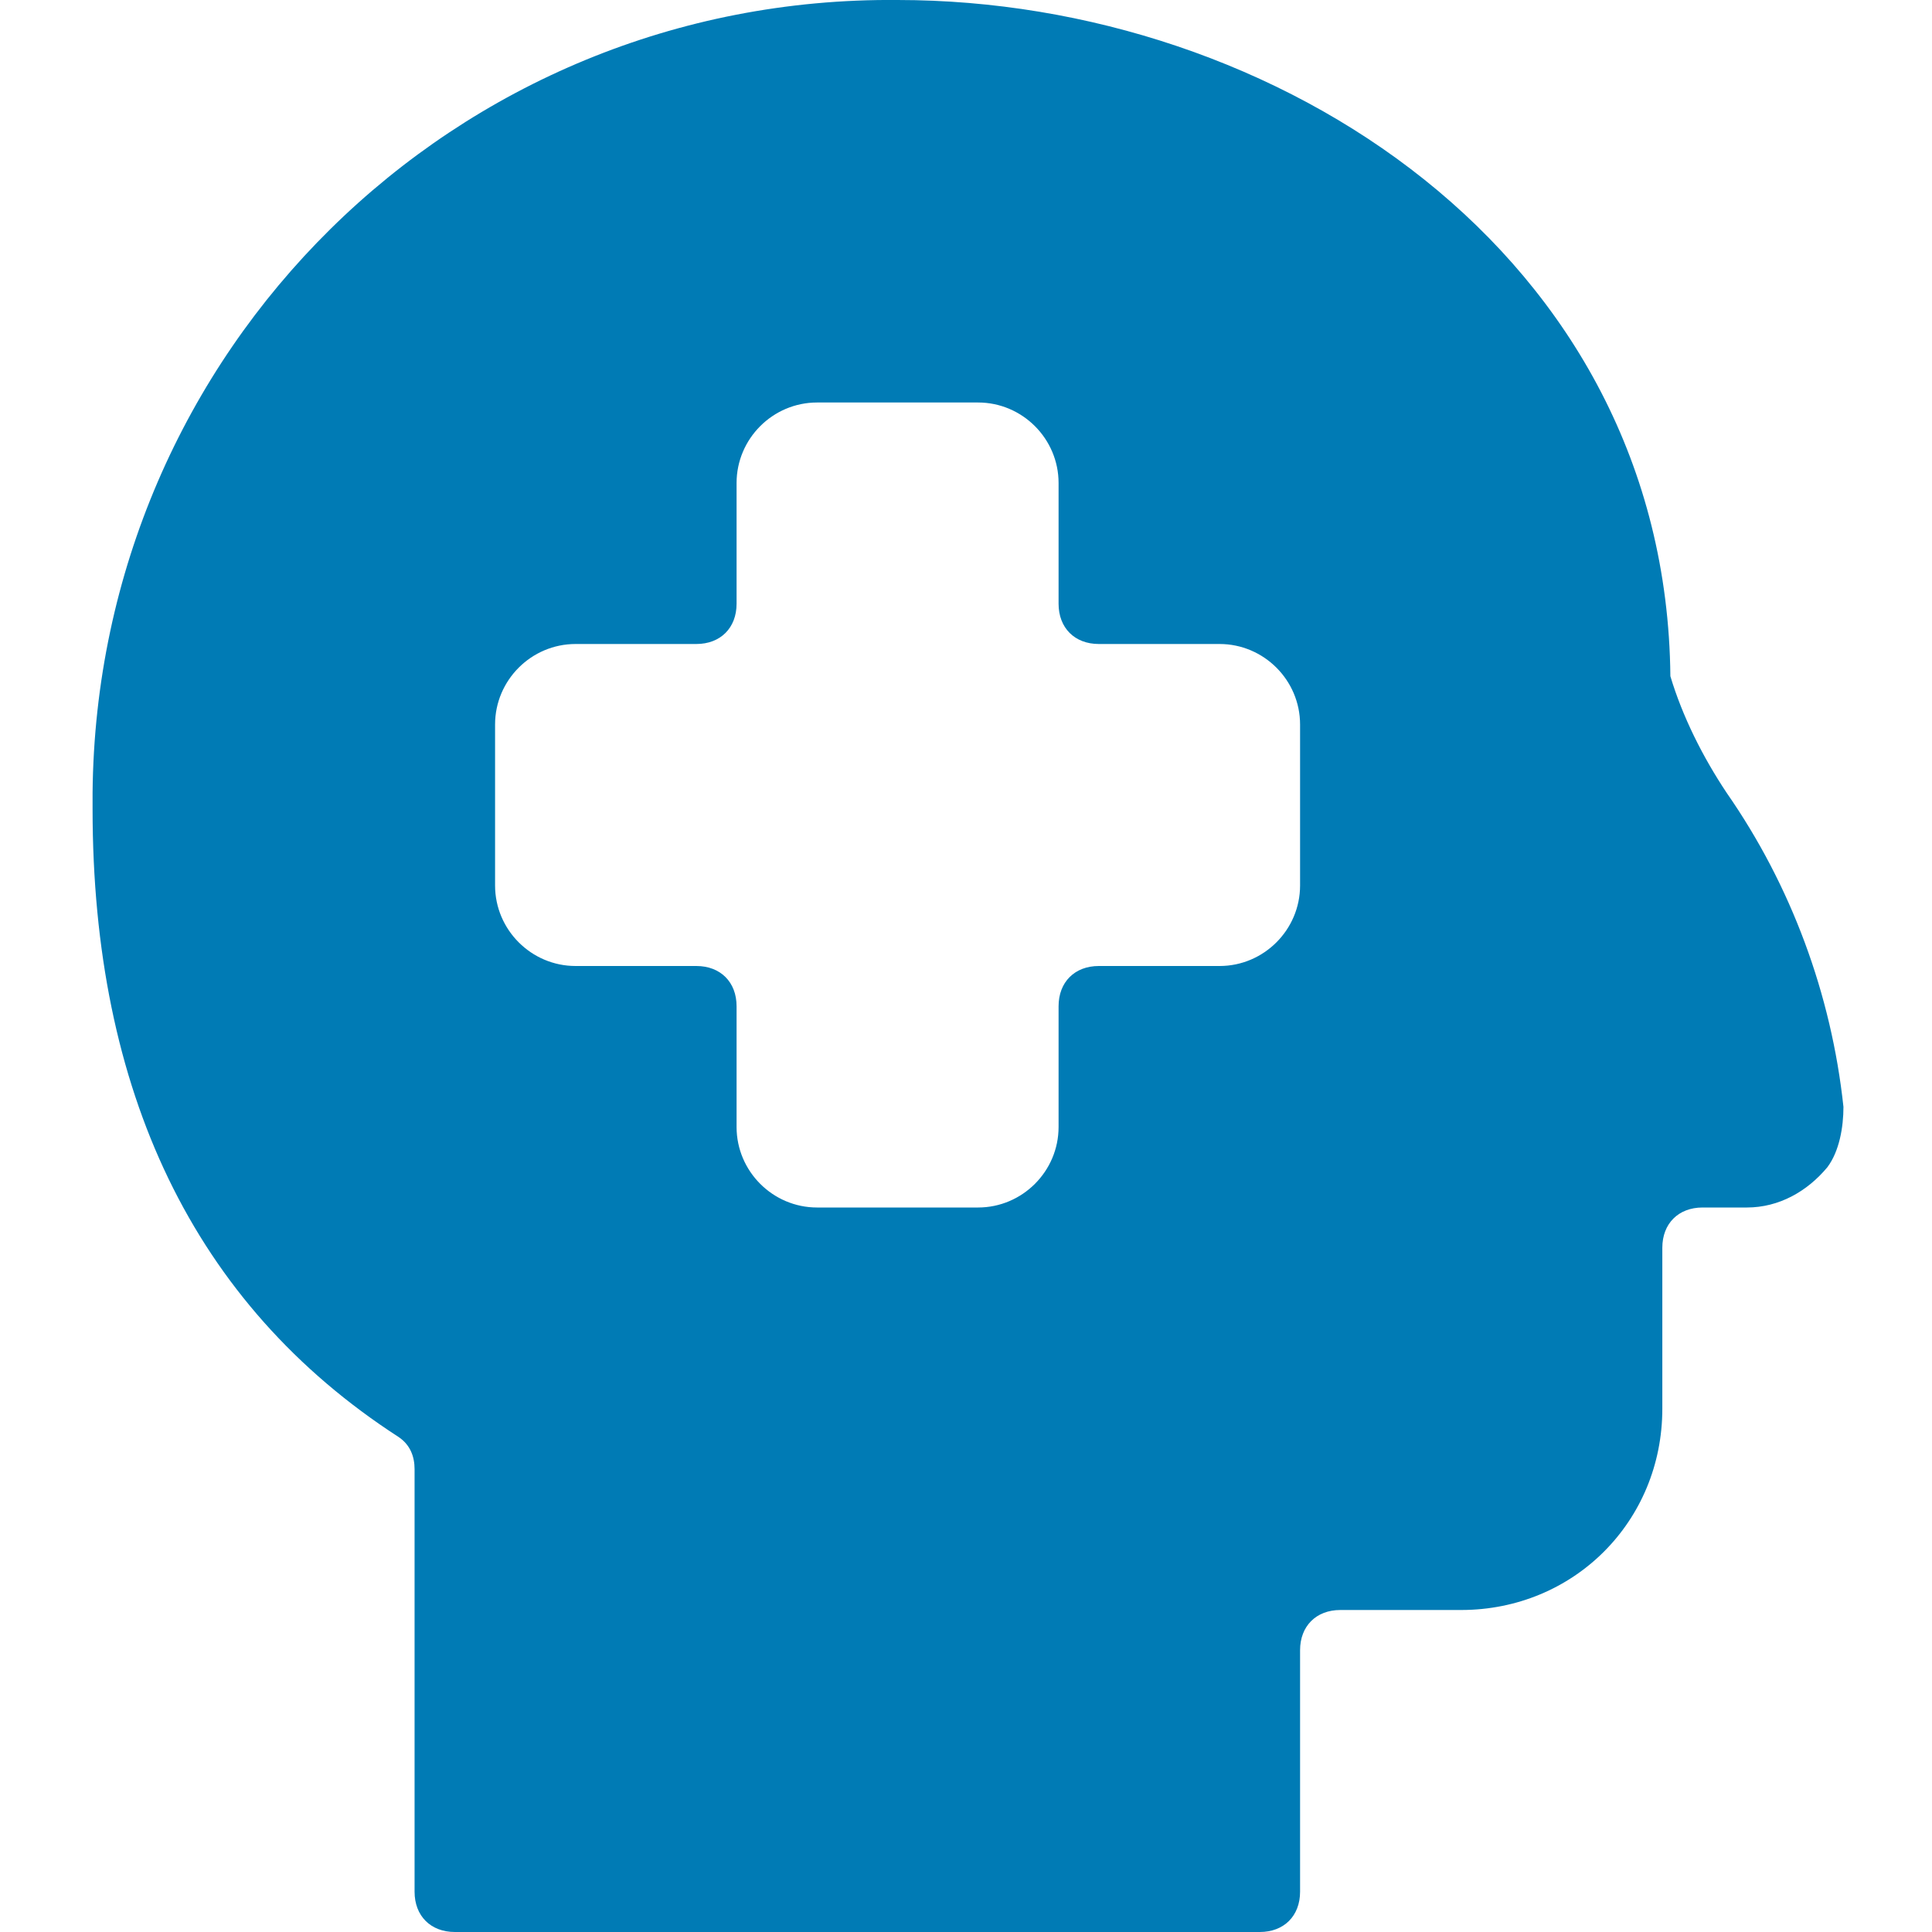 <?xml version="1.0" encoding="utf-8"?>
<!-- Generator: Adobe Illustrator 27.2.0, SVG Export Plug-In . SVG Version: 6.00 Build 0)  -->
<svg version="1.1" id="Ebene_1" xmlns="http://www.w3.org/2000/svg" xmlns:xlink="http://www.w3.org/1999/xlink" x="0px" y="0px"
	 viewBox="0 0 48 48" style="enable-background:new 0 0 48 48;" xml:space="preserve">
<style type="text/css">
	.st0{fill:#007BB5;}
</style>
<path class="st0" d="M42.9,19.7c-0.6-0.9-1.1-1.9-1.4-2.9C41.4,6.3,31.7,0,22.3,0c-11-0.1-19.9,8.7-20,19.7c0,0.1,0,0.3,0,0.4
	c0,7,2.5,12.3,7.6,15.6c0.3,0.2,0.4,0.5,0.4,0.8V47c0,0.6,0.4,1,1,1h20c0.6,0,1-0.4,1-1v-6c0-0.6,0.4-1,1-1h3c2.8,0,5-2.2,5-5v-4
	c0-0.6,0.4-1,1-1h1.1c0.8,0,1.5-0.4,2-1c0.3-0.4,0.4-1,0.4-1.5C45.5,24.7,44.5,22,42.9,19.7z M32.3,22c0,1.1-0.9,2-2,2h-3
	c-0.6,0-1,0.4-1,1v3c0,1.1-0.9,2-2,2h-4c-1.1,0-2-0.9-2-2v-3c0-0.6-0.4-1-1-1h-3c-1.1,0-2-0.9-2-2v-4c0-1.1,0.9-2,2-2h3
	c0.6,0,1-0.4,1-1v-3c0-1.1,0.9-2,2-2h4c1.1,0,2,0.9,2,2v3c0,0.6,0.4,1,1,1h3c1.1,0,2,0.9,2,2V22z"/>
</svg>
